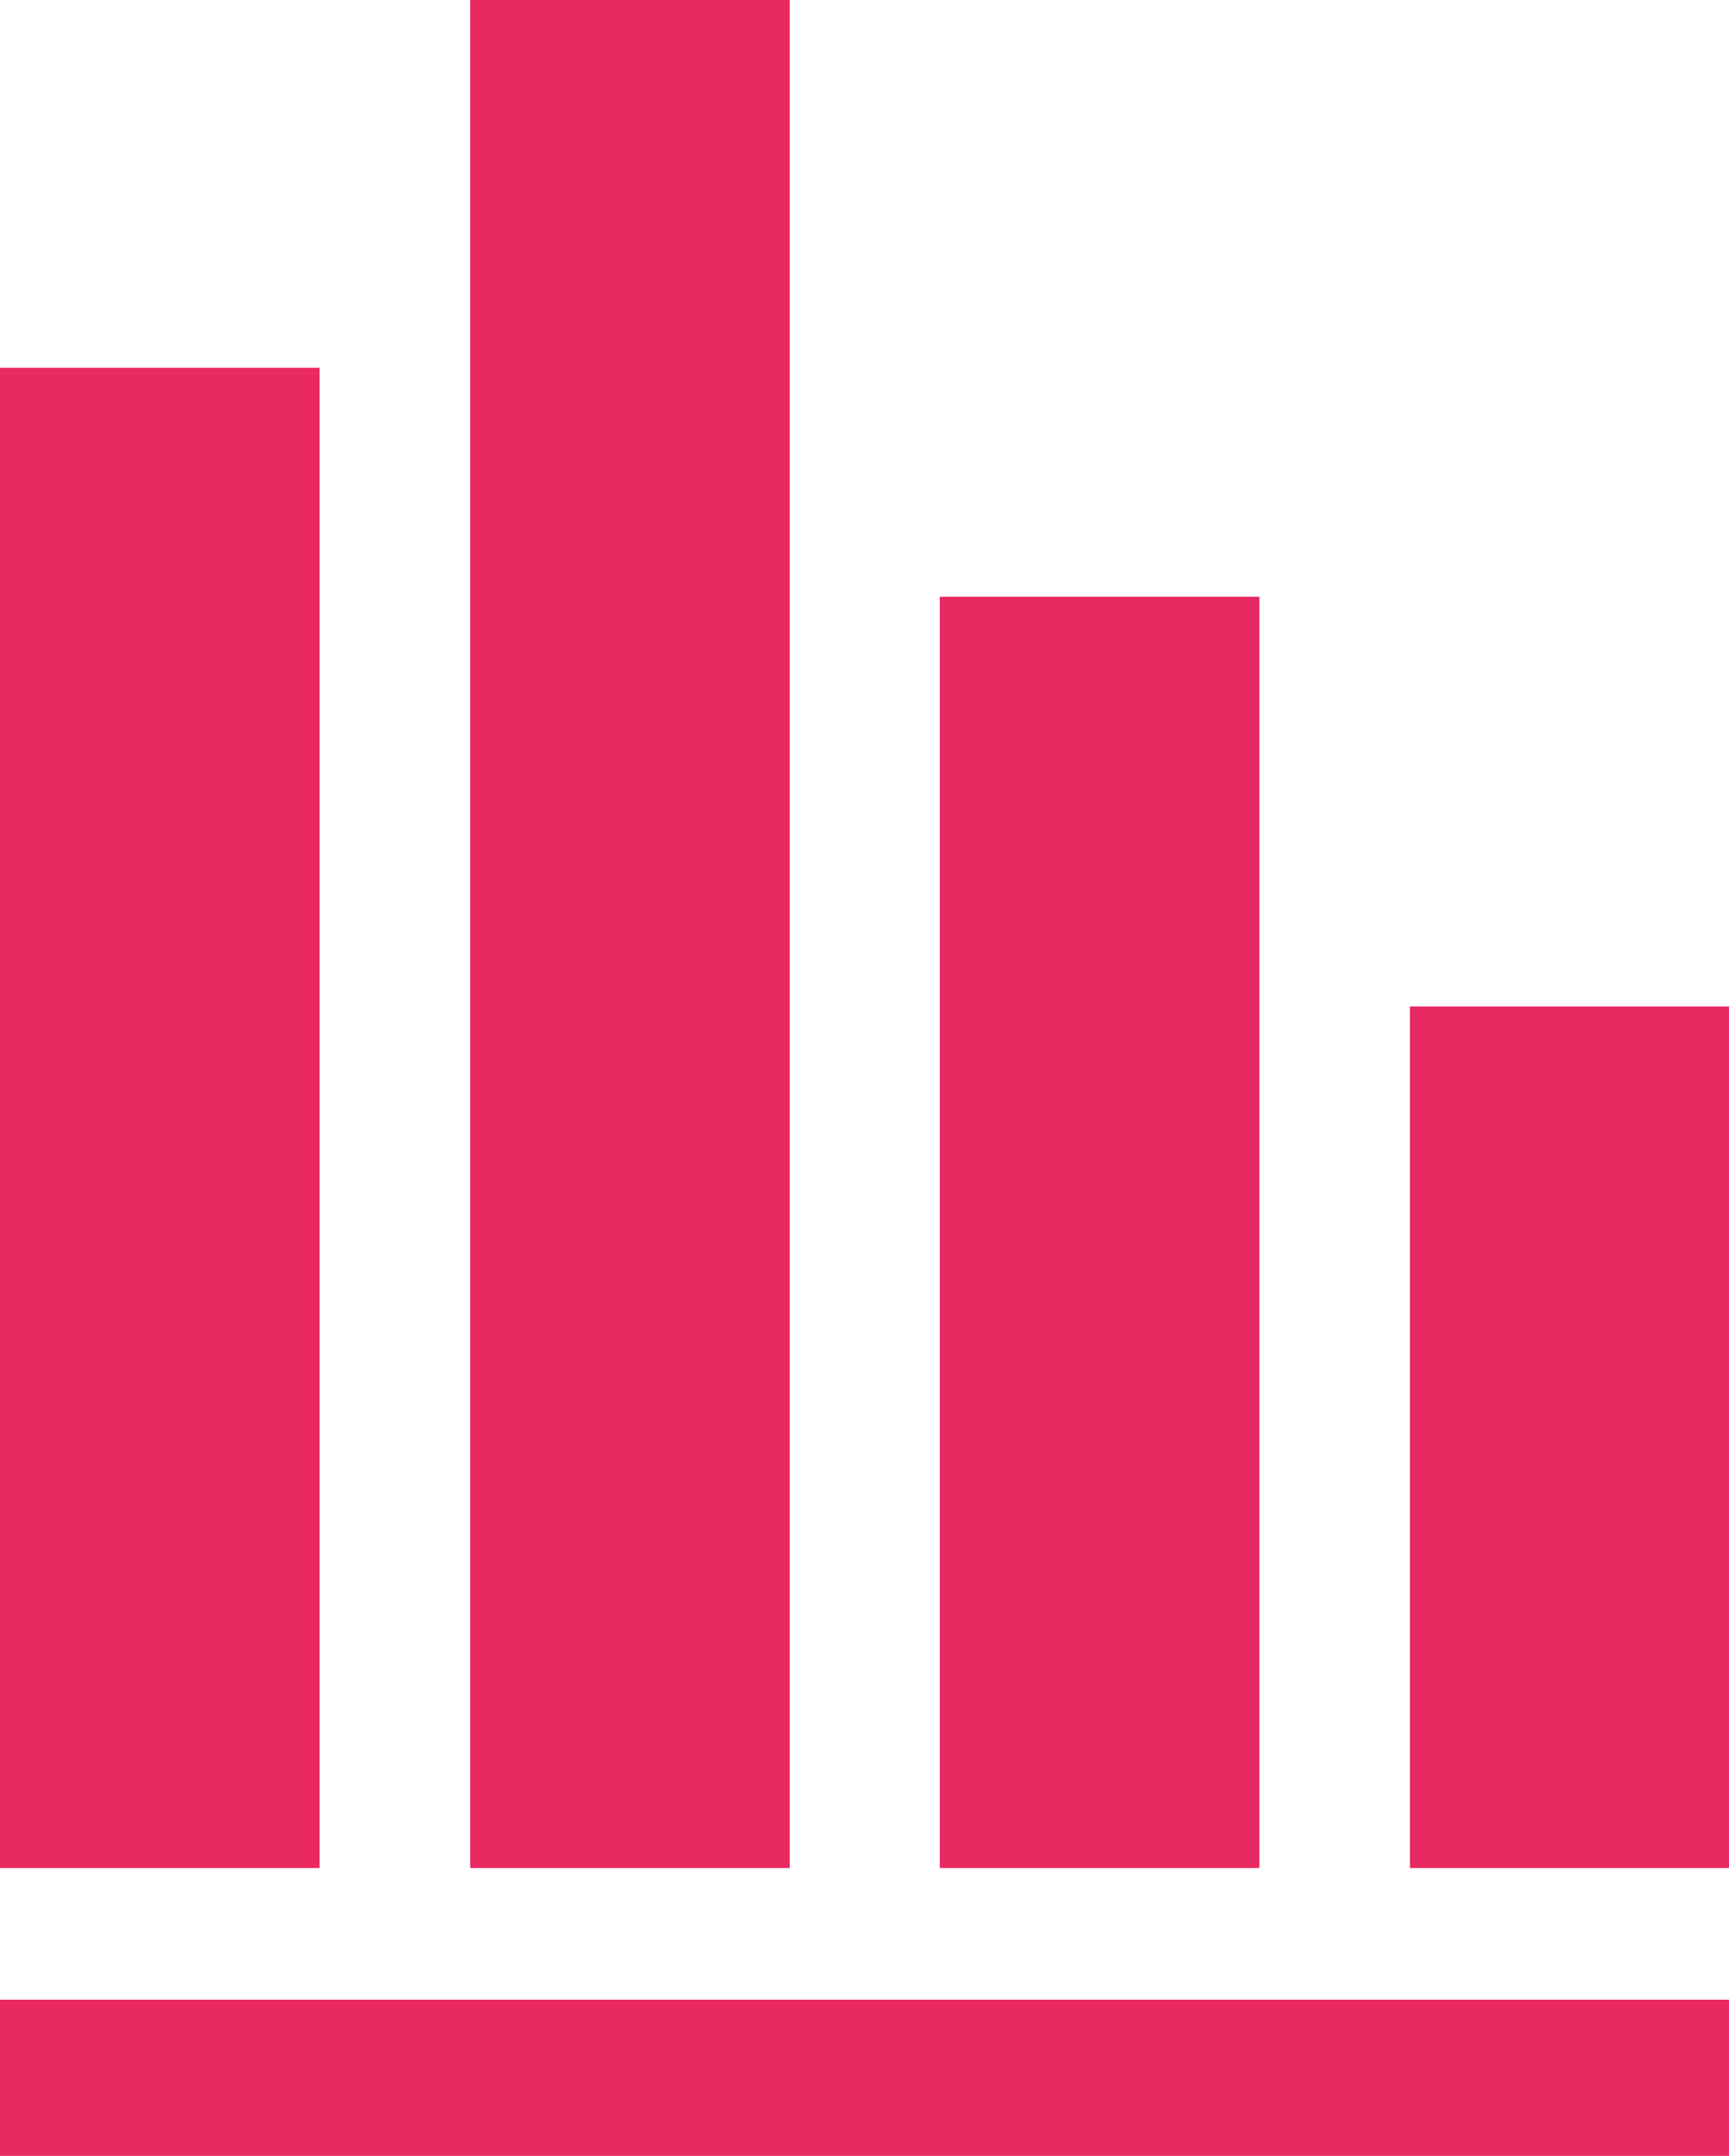 <?xml version="1.0" encoding="UTF-8"?><svg id="b" xmlns="http://www.w3.org/2000/svg" viewBox="0 0 33.76 42.09"><defs><style>.d{fill:#e82962;stroke-width:0px;}</style></defs><g id="c"><rect class="d" x="0" y="39.04" width="33.76" height="3.05"/><rect class="d" y="7.18" width="6.24" height="29.29"/><rect class="d" x="9.18" width="6.24" height="36.47"/><rect class="d" x="18.35" y="11.65" width="6.24" height="24.82"/><rect class="d" x="27.53" y="19.65" width="6.24" height="16.82"/></g></svg>